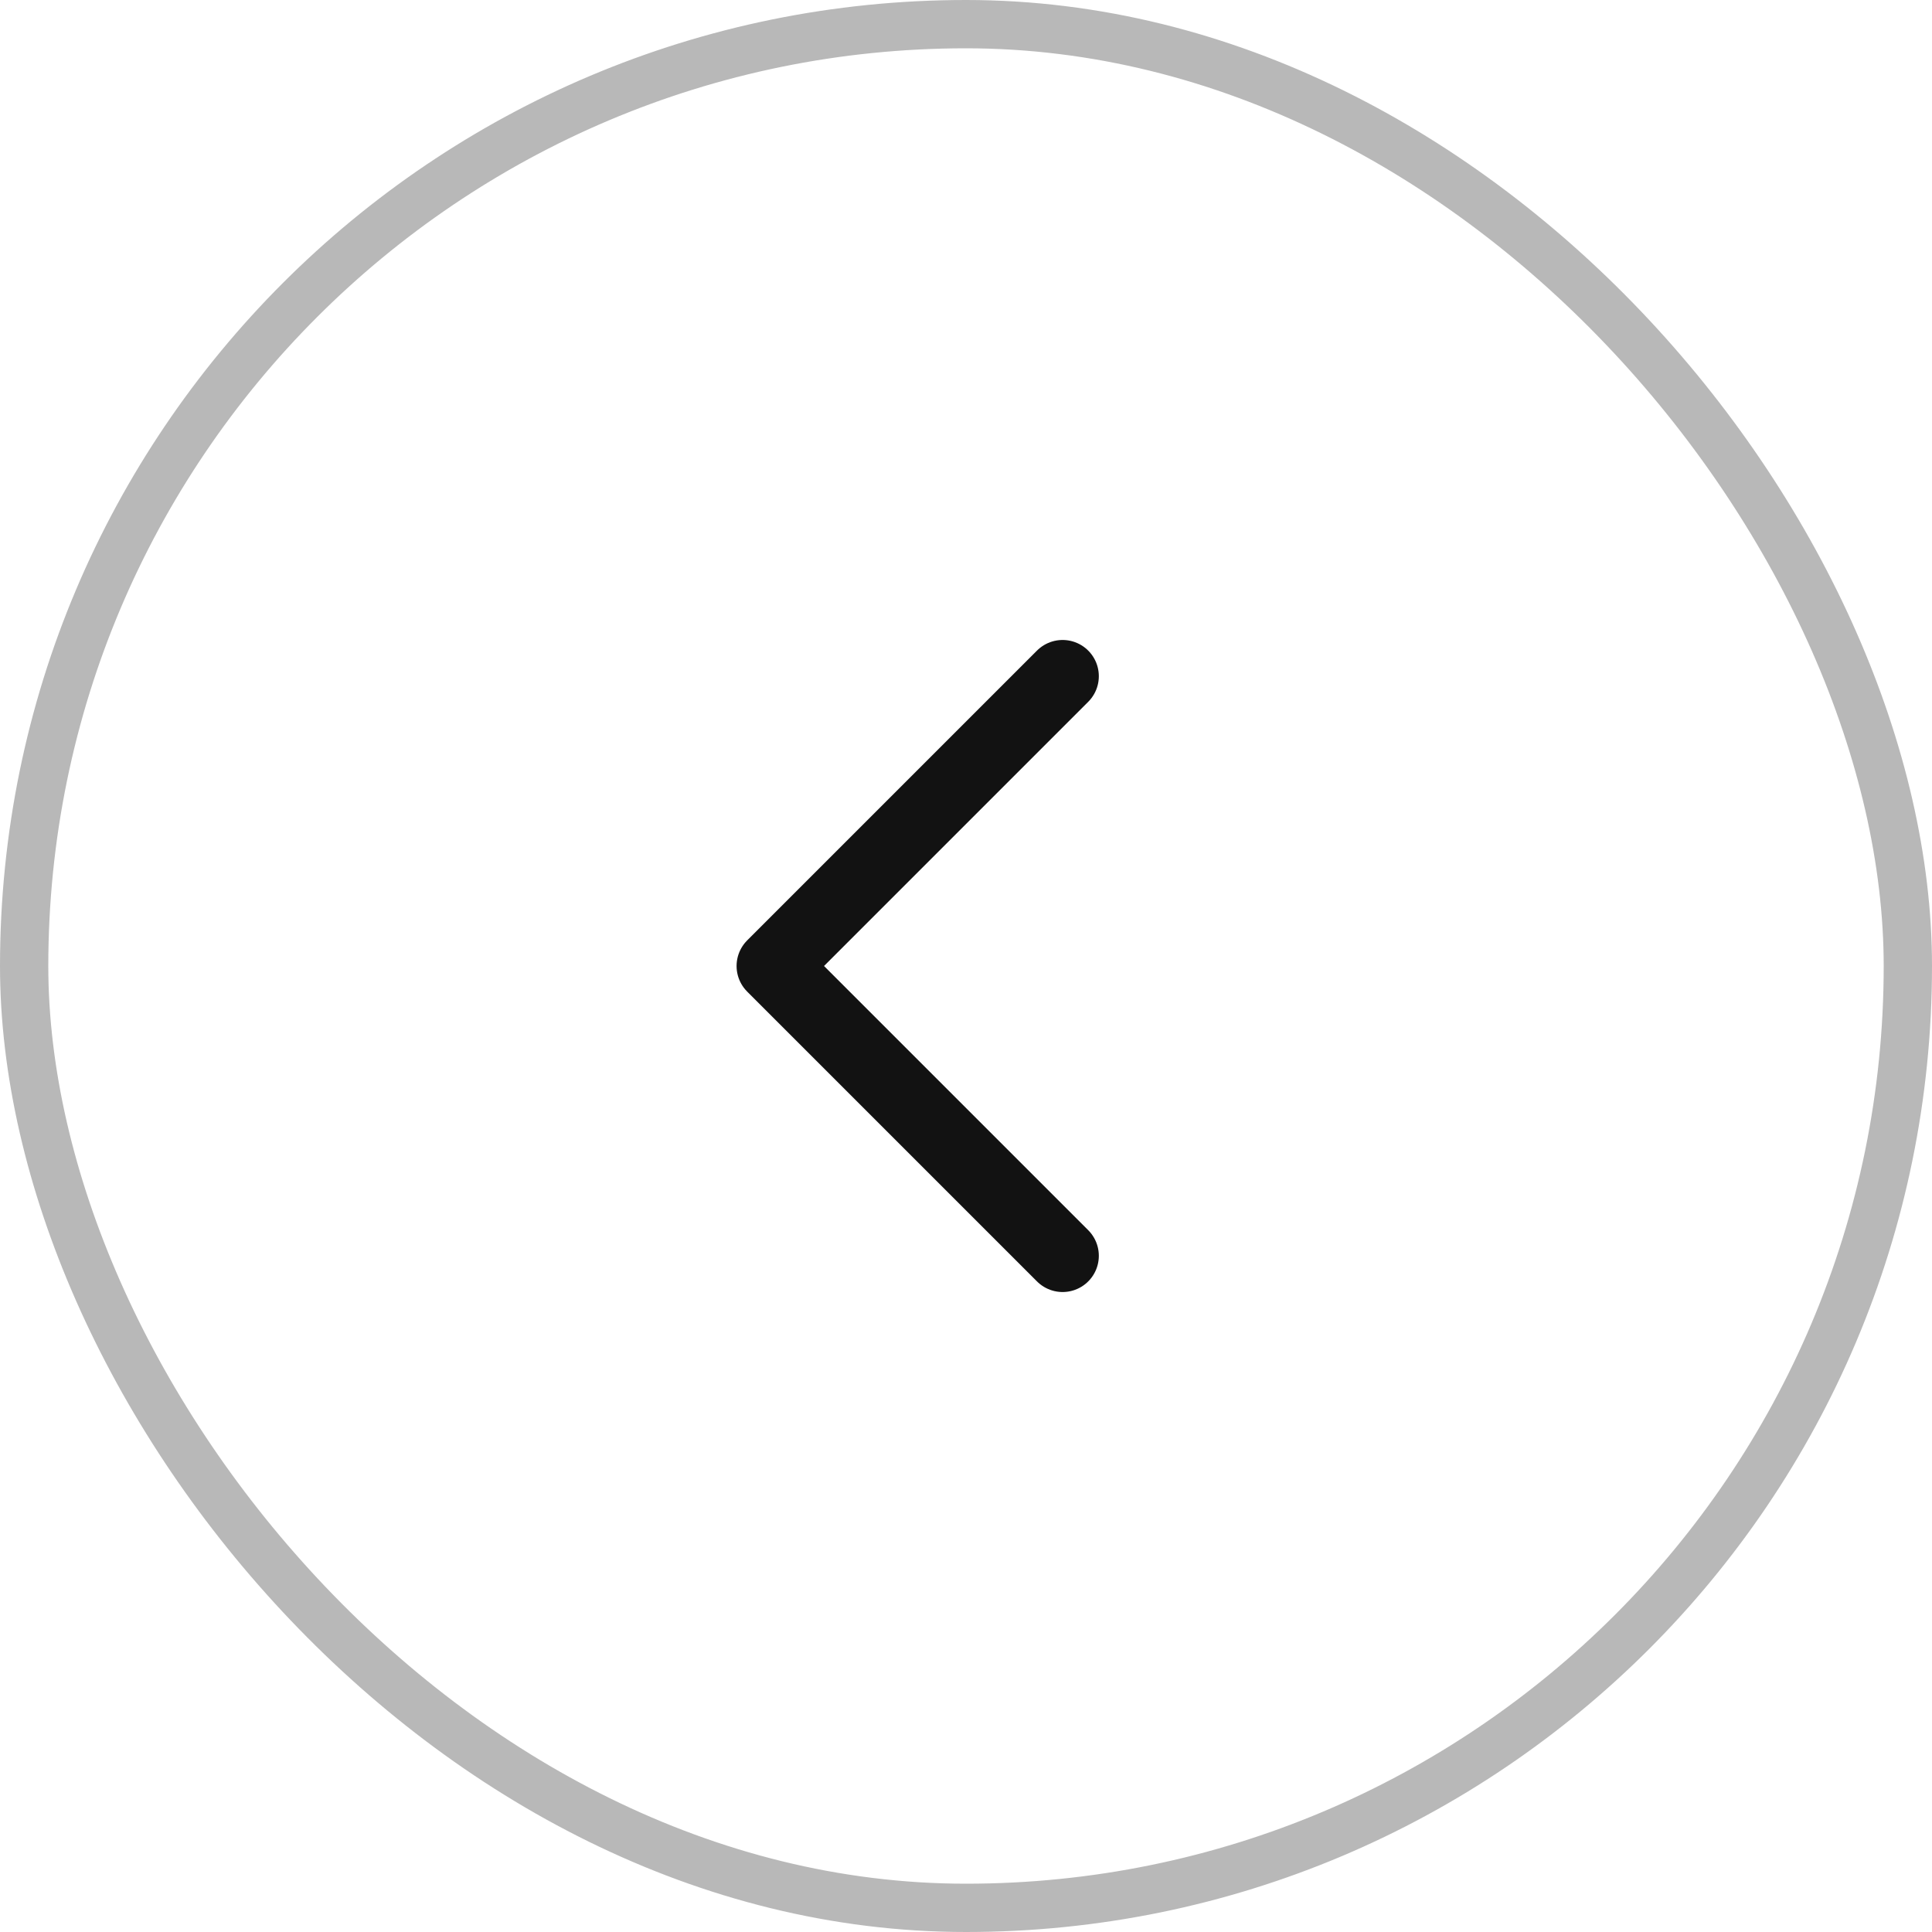 <?xml version="1.0" encoding="UTF-8"?> <svg xmlns="http://www.w3.org/2000/svg" width="40" height="40" viewBox="0 0 40 40" fill="none"> <rect x="0.5" y="0.5" width="39" height="39" rx="19.5" stroke="#121212" stroke-opacity="0.3"></rect> <path d="M22 26L16 20L22 14" stroke="#121212" stroke-width="1.5" stroke-linecap="round" stroke-linejoin="round"></path> </svg> 